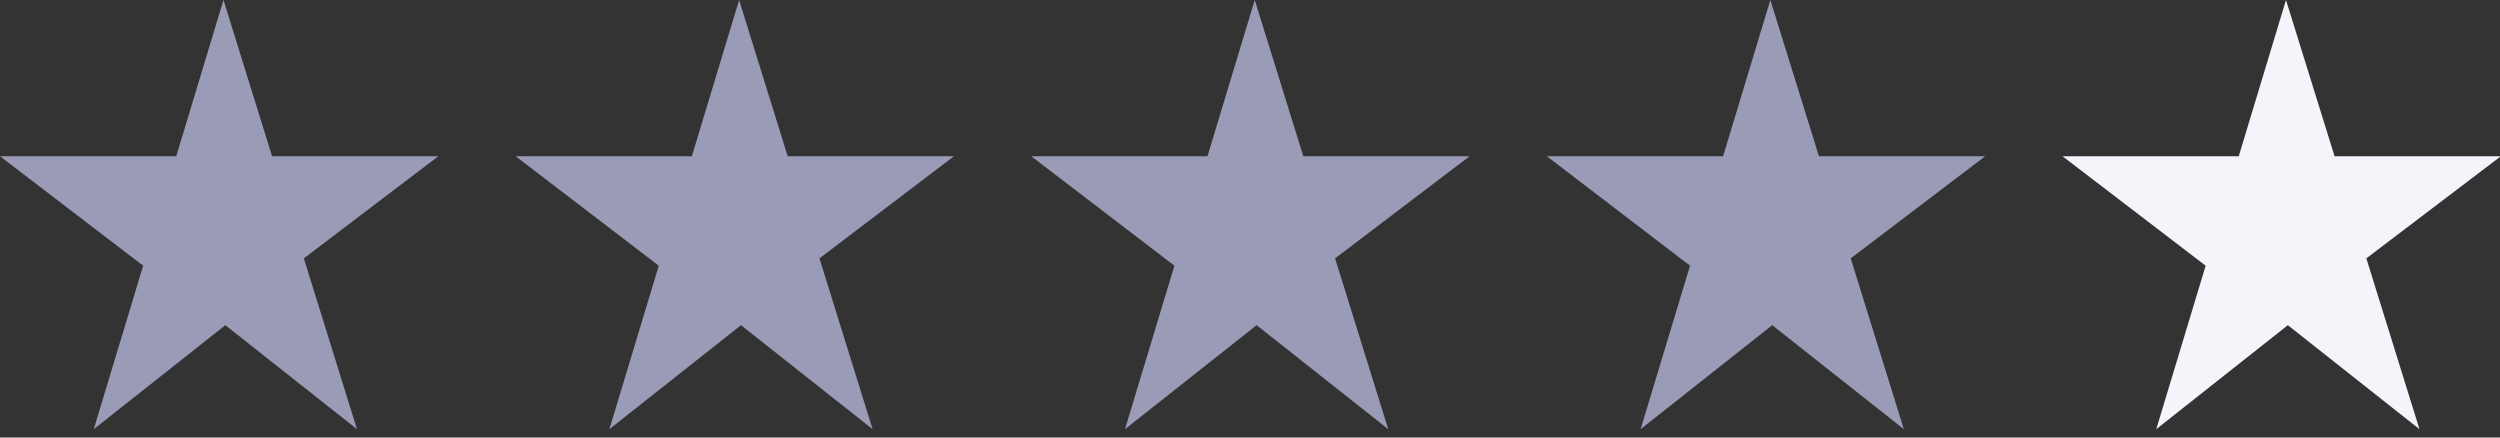 <svg width="160" height="28" xmlns="http://www.w3.org/2000/svg"><rect width="100%" height="100%" fill="#333333" stroke="none"/><g fill="none" fill-rule="evenodd"><path d="M14.303 0l3.11 10h10.64l-8.607 6.535 3.4 10.932-8.423-6.655L6 27.467l3.162-10.462L0 10h11.279l3.024-10zM47.303 0l3.11 10h10.64l-8.607 6.535 3.4 10.932-8.423-6.655L39 27.467l3.162-10.462L33 10h11.279l3.024-10zM80.303 0l3.11 10h10.64l-8.607 6.535 3.4 10.932-8.423-6.655L72 27.467l3.162-10.462L66 10h11.279l3.024-10zM113.303 0l3.11 10h10.64l-8.607 6.535 3.4 10.932-8.423-6.655L105 27.467l3.162-10.462L99 10h11.279l3.024-10z" fill="#9A9BB6"/><path d="M146.303 0l3.11 10h10.64l-8.607 6.535 3.4 10.932-8.423-6.655L138 27.467l3.162-10.462L132 10h11.279l3.024-10z" fill="#F4F5FB"/></g></svg>